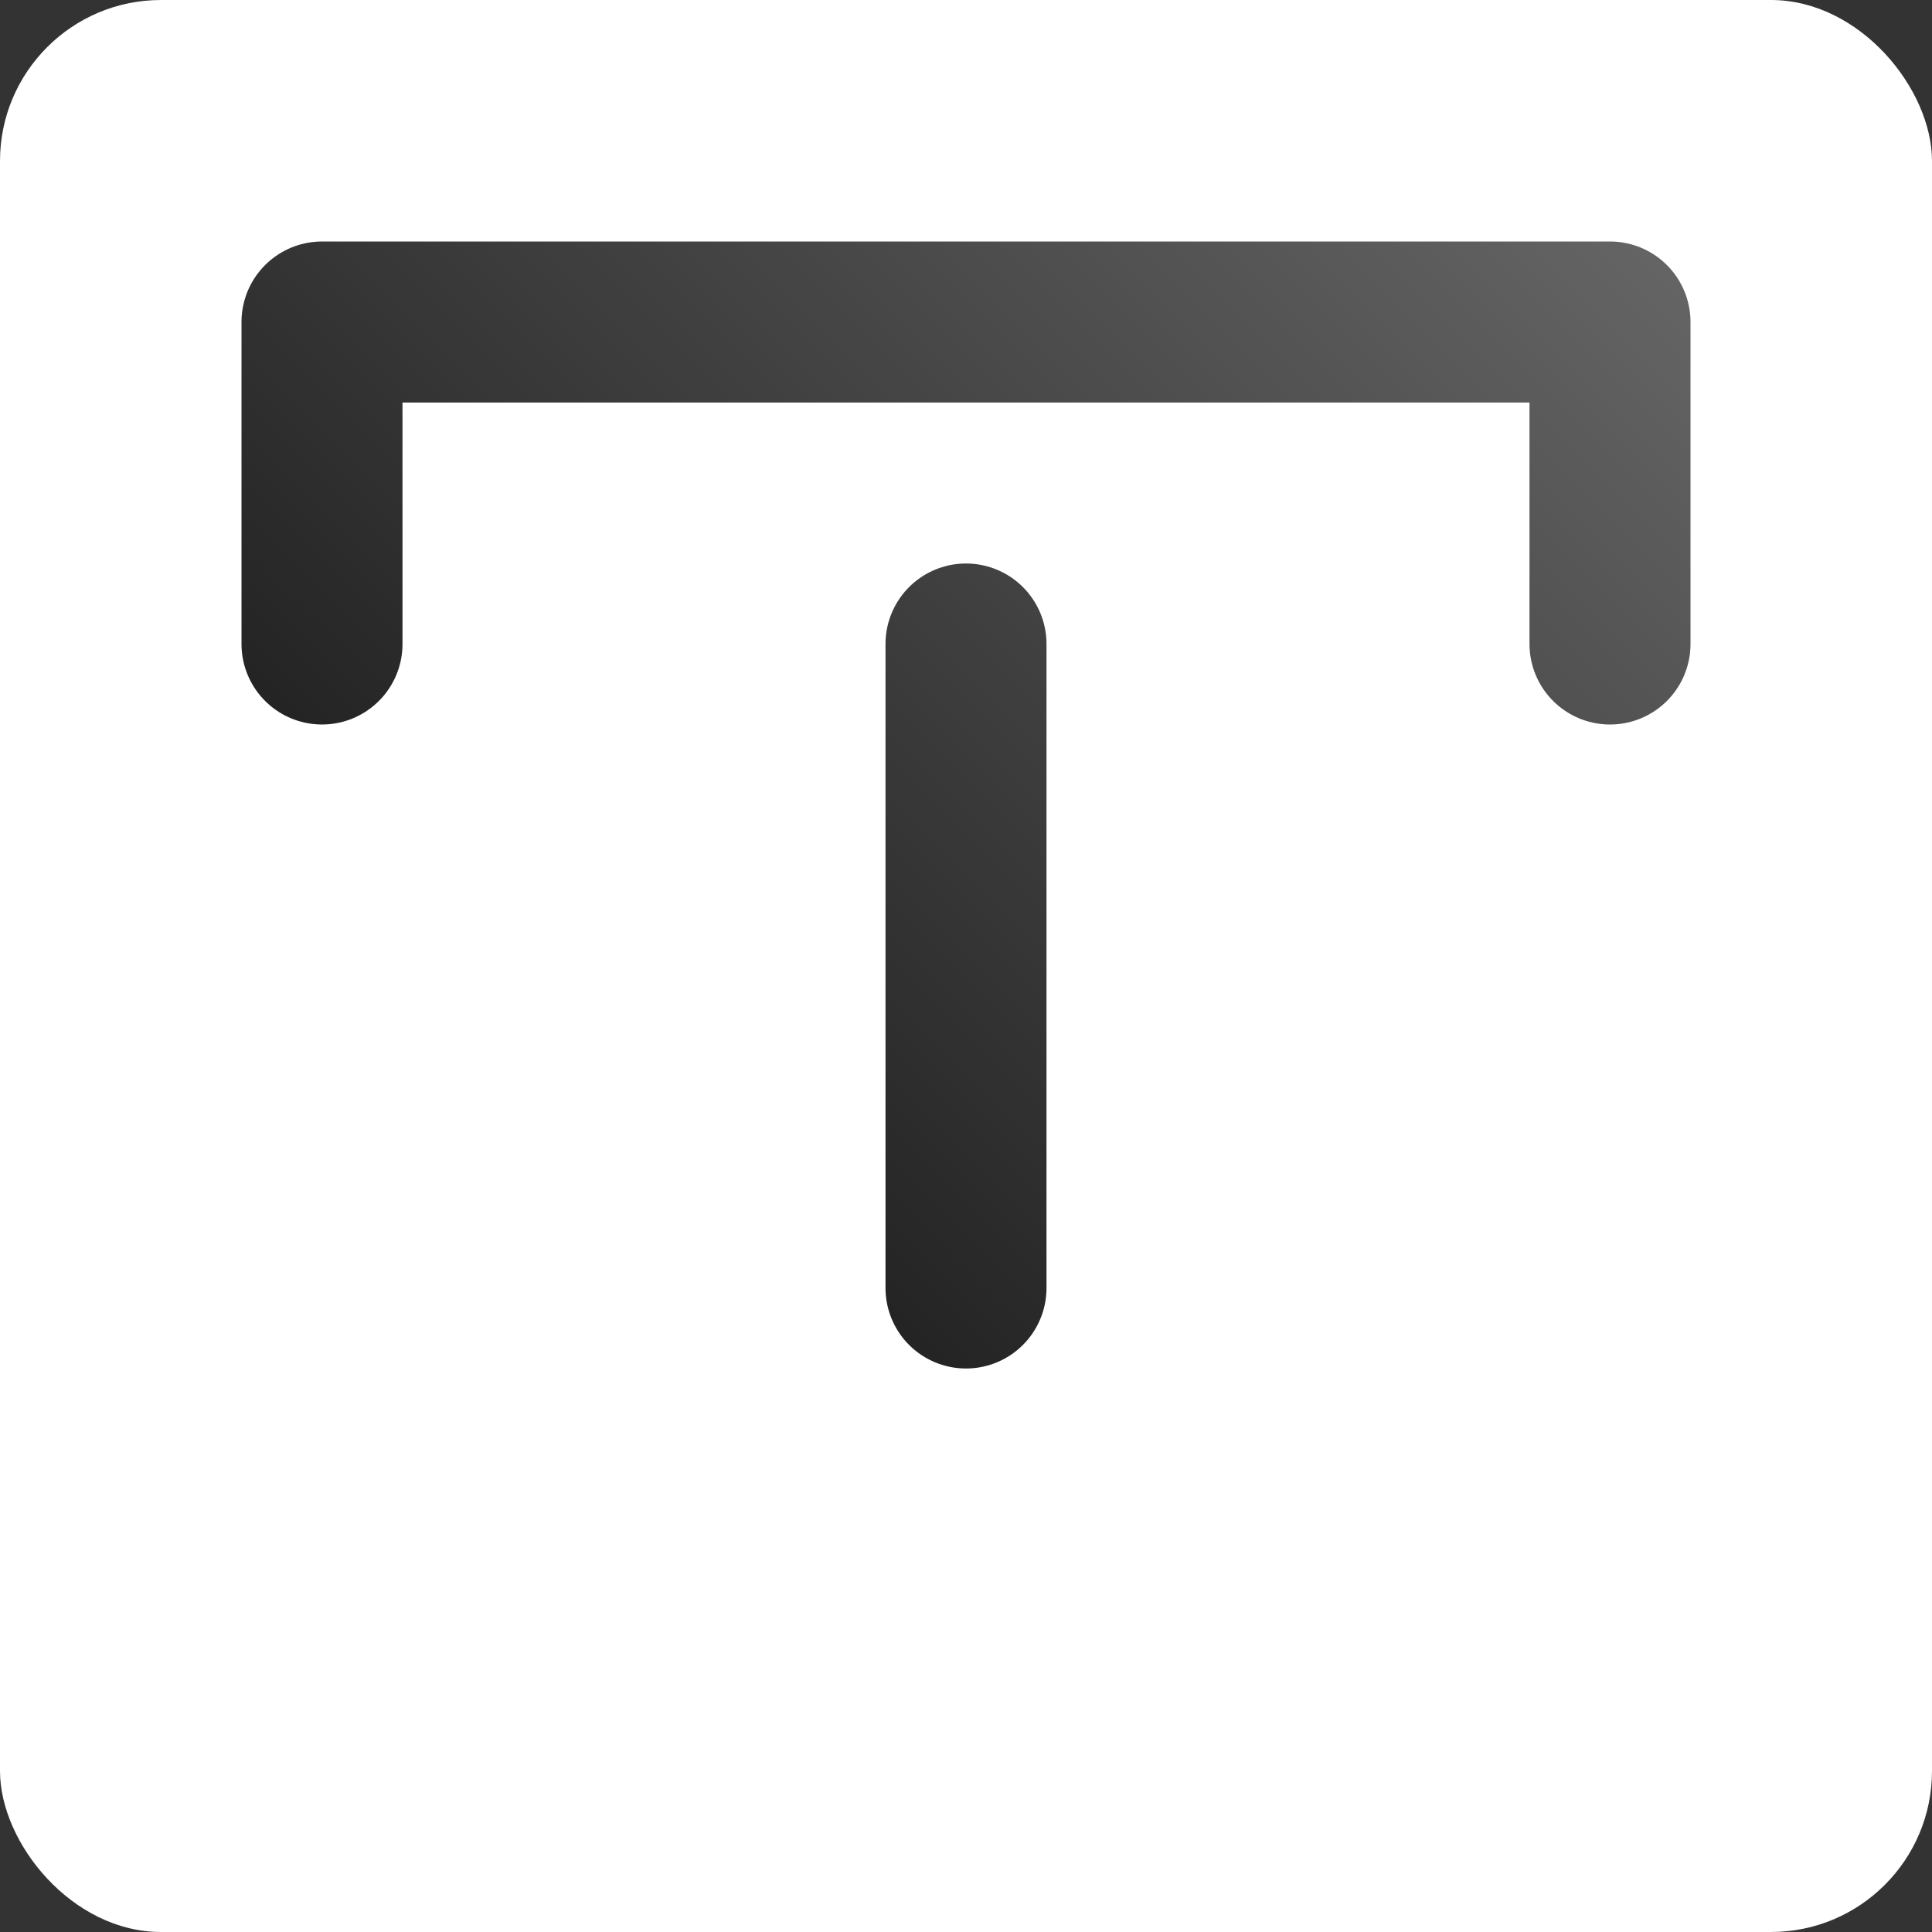 <?xml version="1.0" encoding="UTF-8" standalone="no"?>
<!-- Created with Inkscape (http://www.inkscape.org/) -->

<svg
   width="240"
   height="240"
   id="svg5"
   sodipodi:docname="logo.svg"
   version="1.1"
   inkscape:version="1.2.1 (9c6d41e410, 2022-07-14, custom)"
   inkscape:export-filename="logo.png"
   inkscape:export-xdpi="122.88"
   inkscape:export-ydpi="122.88"
   xmlns:inkscape="http://www.inkscape.org/namespaces/inkscape"
   xmlns:sodipodi="http://sodipodi.sourceforge.net/DTD/sodipodi-0.dtd"
   xmlns:xlink="http://www.w3.org/1999/xlink"
   xmlns="http://www.w3.org/2000/svg"
   xmlns:svg="http://www.w3.org/2000/svg">
  <rect width="100%" height="100%" fill="#333333" stroke="none"/>
  <sodipodi:namedview
     id="namedview7"
     pagecolor="#ffffff"
     bordercolor="#111111"
     borderopacity="1"
     inkscape:pageshadow="0"
     inkscape:pageopacity="0"
     inkscape:pagecheckerboard="1"
     inkscape:document-units="px"
     showgrid="true"
     units="px"
     width="512px"
     inkscape:zoom="3.2"
     inkscape:cx="135.46875"
     inkscape:cy="122.03125"
     inkscape:window-width="1920"
     inkscape:window-height="1031"
     inkscape:window-x="0"
     inkscape:window-y="0"
     inkscape:window-maximized="1"
     inkscape:current-layer="layer1"
     inkscape:showpageshadow="false"
     showborder="true"
     inkscape:deskcolor="#d1d1d1">
    <inkscape:grid
       type="xygrid"
       id="grid907"
       spacingx="10"
       spacingy="10"
       empspacing="4" />
  </sodipodi:namedview>
  <defs
     id="defs2">
    <linearGradient
       inkscape:collect="always"
       id="linearGradient938">
      <stop
         style="stop-color:#000000;stop-opacity:1;"
         offset="0"
         id="stop934" />
      <stop
         style="stop-color:#666666;stop-opacity:1;"
         offset="1"
         id="stop936" />
    </linearGradient>
    <inkscape:path-effect
       effect="bspline"
       id="path-effect1133"
       is_visible="true"
       lpeversion="1"
       weight="33.333"
       steps="2"
       helper_size="0"
       apply_no_weight="true"
       apply_with_weight="true"
       only_selected="false" />
    <inkscape:path-effect
       effect="bspline"
       id="path-effect857"
       is_visible="true"
       lpeversion="1"
       weight="33.333"
       steps="2"
       helper_size="0"
       apply_no_weight="true"
       apply_with_weight="true"
       only_selected="false" />
    <linearGradient
       inkscape:collect="always"
       xlink:href="#linearGradient938"
       id="linearGradient940"
       x1="30"
       y1="210"
       x2="210"
       y2="30"
       gradientUnits="userSpaceOnUse" />
  </defs>
  <g
     inkscape:label="图层 1"
     inkscape:groupmode="layer"
     id="layer1">
    <rect
       style="fill:#ffffff;stroke:none;stroke-width:20;stroke-linecap:round;stroke-linejoin:round;stroke-dasharray:none;stroke-dashoffset:0;stroke-opacity:1;fill-opacity:1"
       id="rect3675"
       width="240"
       height="240"
       x="0"
       y="0"
       ry="20" />
    <g
       id="g932"
       style="stroke:url(#linearGradient940)">
      <path
         style="fill:none;stroke:url(#linearGradient940);stroke-width:20;stroke-linecap:round;stroke-linejoin:round;stroke-dasharray:none;stroke-opacity:1"
         d="M 40,80 V 40 h 160 v 40"
         id="path299"
         sodipodi:nodetypes="cccc" />
      <path
         style="fill:none;stroke:url(#linearGradient940);stroke-width:20;stroke-linecap:round;stroke-linejoin:round;stroke-dasharray:none;stroke-opacity:1"
         d="m 80,80 h 80"
         id="path301"
         sodipodi:nodetypes="cc" />
      <path
         style="fill:none;stroke:url(#linearGradient940);stroke-width:20;stroke-linecap:round;stroke-linejoin:round;stroke-dasharray:none;stroke-opacity:1"
         d="m 120,80 v 80"
         id="path303"
         sodipodi:nodetypes="cc" />
      <path
         style="fill:none;stroke:url(#linearGradient940);stroke-width:20;stroke-linecap:round;stroke-linejoin:round;stroke-dasharray:none;stroke-opacity:1"
         d="m 40,160 v 40 h 160 v -40"
         id="path305"
         sodipodi:nodetypes="cccc" />
    </g>
  </g>
</svg>
